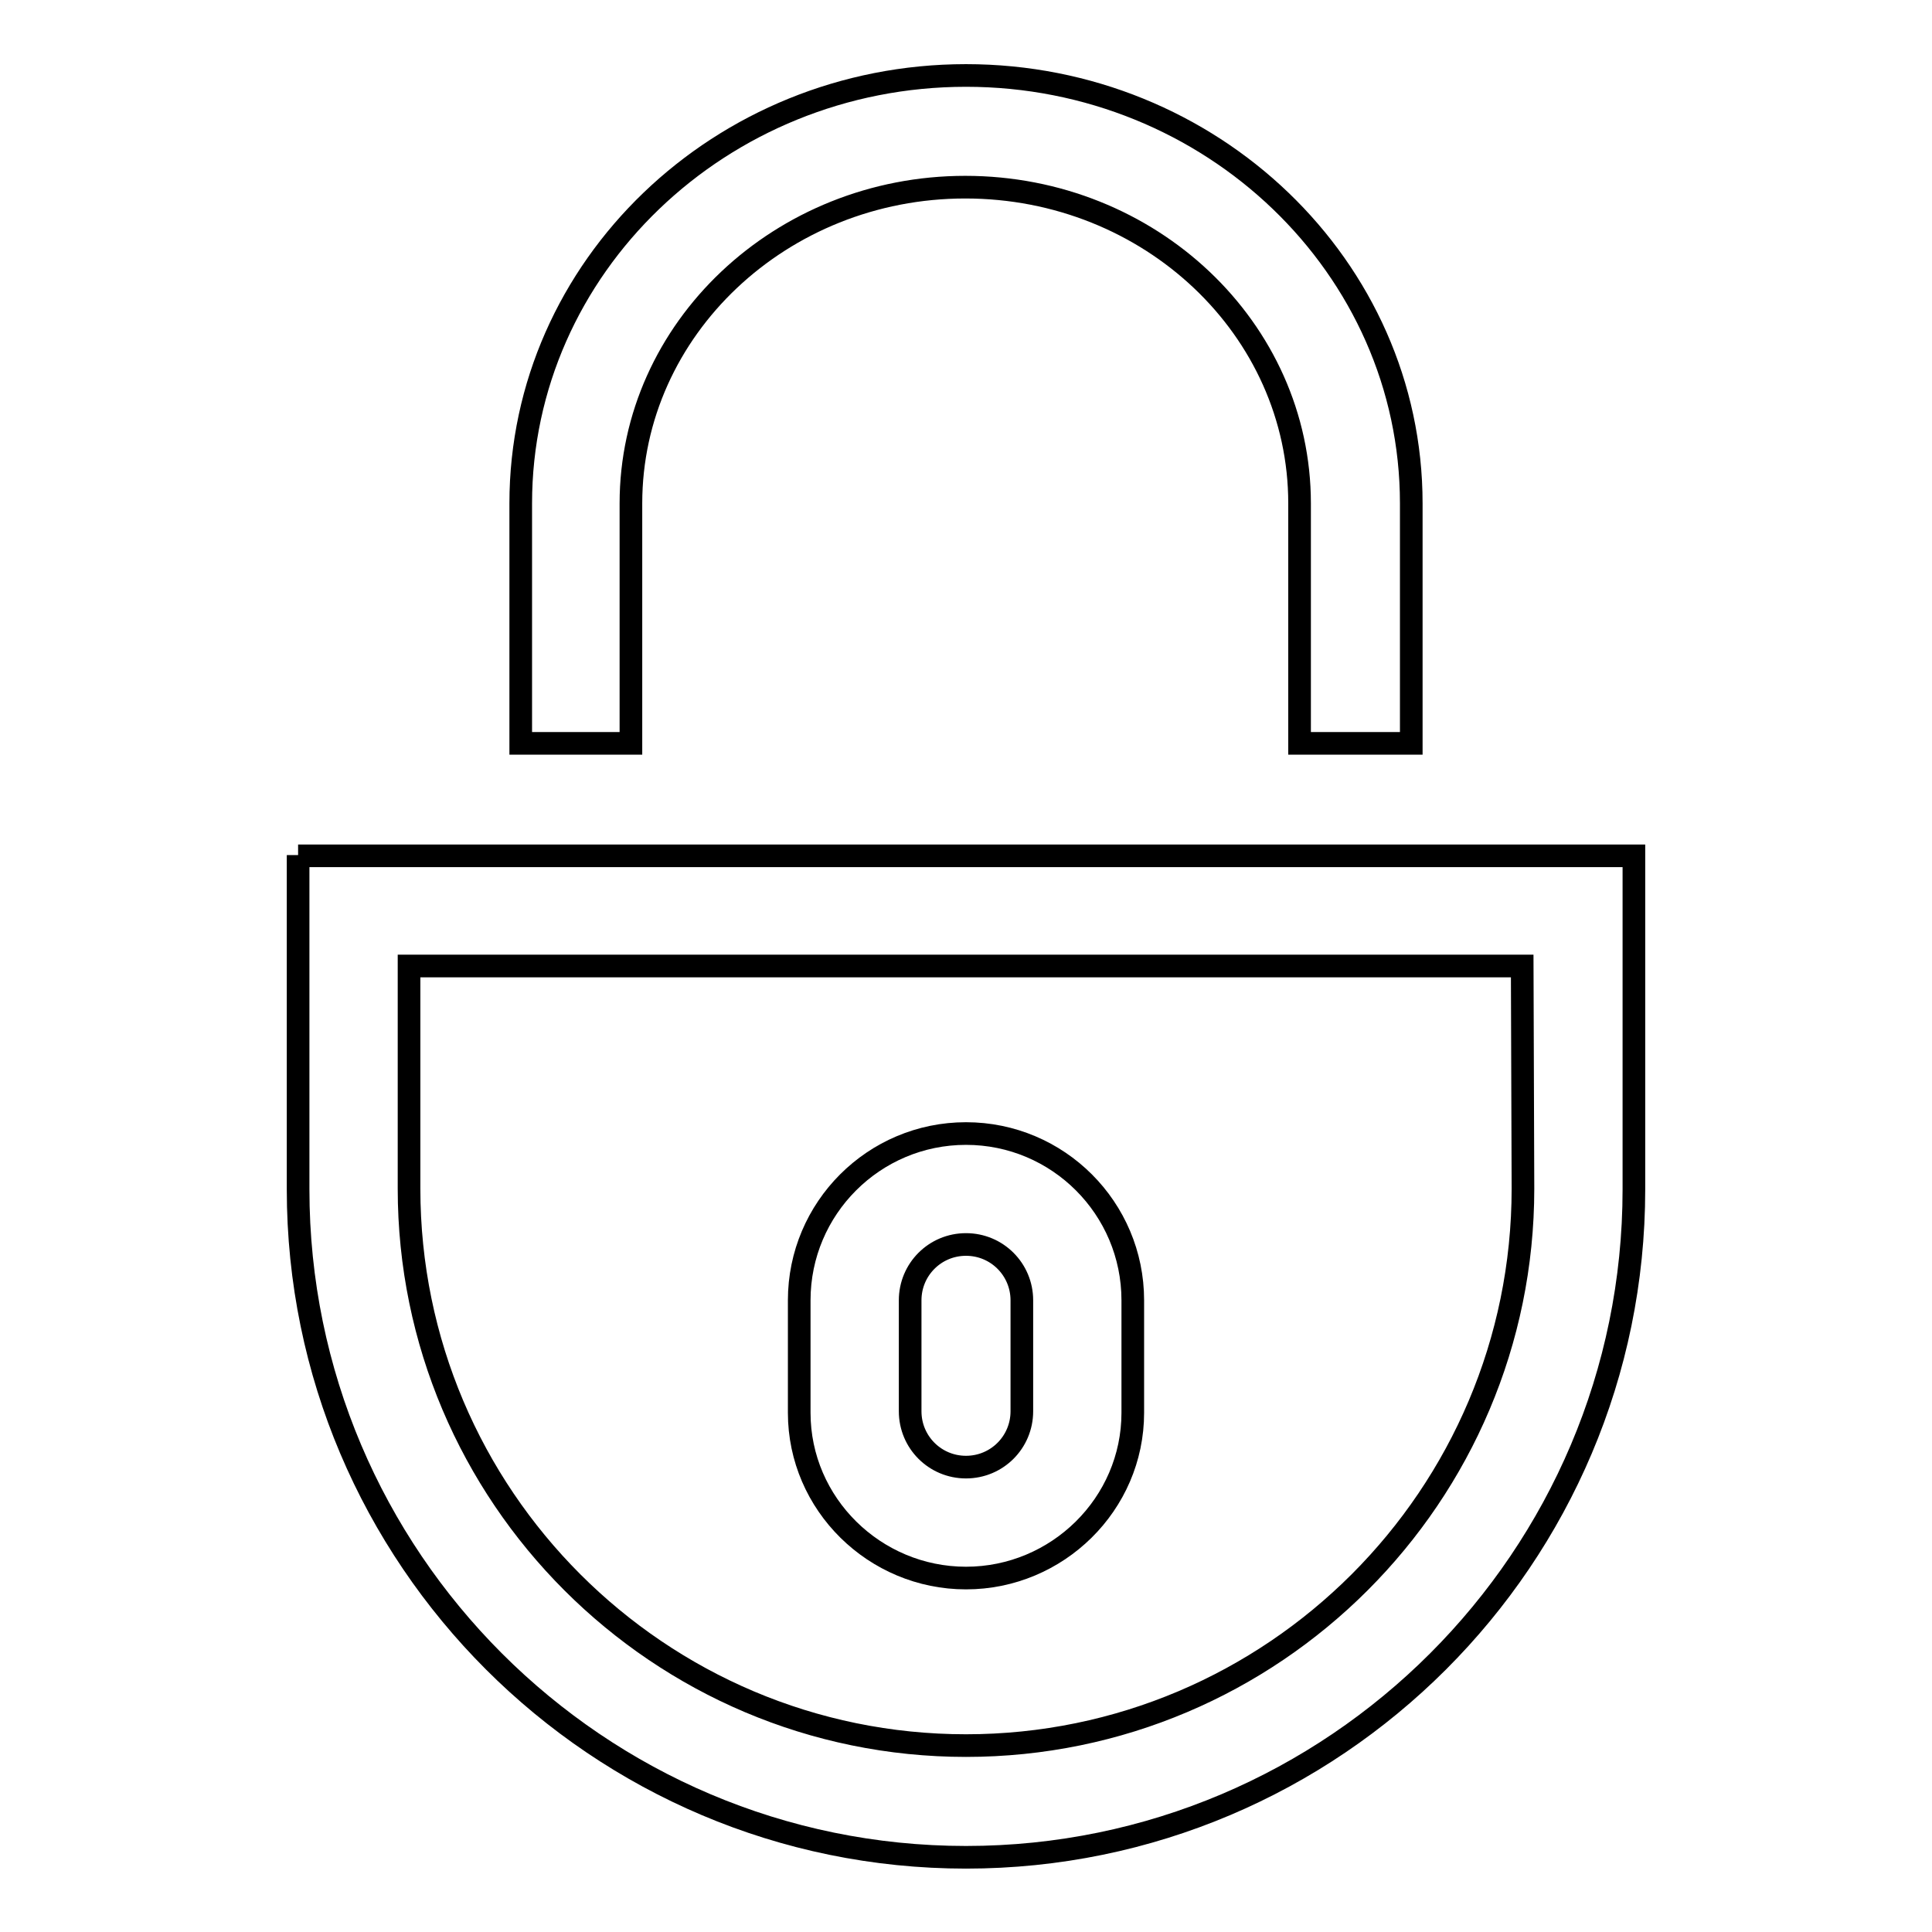 <?xml version="1.0" encoding="utf-8"?>
<!-- Svg Vector Icons : http://www.onlinewebfonts.com/icon -->
<!DOCTYPE svg PUBLIC "-//W3C//DTD SVG 1.1//EN" "http://www.w3.org/Graphics/SVG/1.1/DTD/svg11.dtd">
<svg version="1.1" xmlns="http://www.w3.org/2000/svg" xmlns:xlink="http://www.w3.org/1999/xlink" x="0px" y="0px" viewBox="0 0 256 256" enable-background="new 0 0 256 256" xml:space="preserve">
<g><g><path stroke-width="3" fill-opacity="0" stroke="#000000"  d="M128,209.1c12.1,0,22.1-9.8,22.1-21.9v-14.9c0-12.2-9.9-22.1-22.1-22.1s-22.1,9.9-22.1,22.1v14.9C105.9,199.3,115.9,209.1,128,209.1z M120.6,172.3c0-4.1,3.3-7.4,7.4-7.4c4.1,0,7.4,3.3,7.4,7.4V187c0,4.1-3.3,7.4-7.4,7.4c-4.1,0-7.4-3.3-7.4-7.4V172.3z"/><path stroke-width="3" fill-opacity="0" stroke="#000000"  d="M39.5,113.3v44.3c0,48.8,39.7,88.5,88.5,88.5c48.8,0,88.5-39.7,88.5-88.5v-44.2H39.5z M201.8,157.5c0,40.7-33.1,73.8-73.8,73.8s-73.8-33.1-73.8-73.8V128h147.5L201.8,157.5L201.8,157.5z"/><path stroke-width="3" fill-opacity="0" stroke="#000000"  d="M69,66.7C69,35.4,95.5,10,128,10c32.5,0,59,25.4,59,56.7v31.8h-14.8V66.7c0-23.1-19.8-41.9-44.3-41.9c-24.4,0-44.3,18.8-44.3,41.9v31.8H69V66.7z"/></g></g>
</svg>